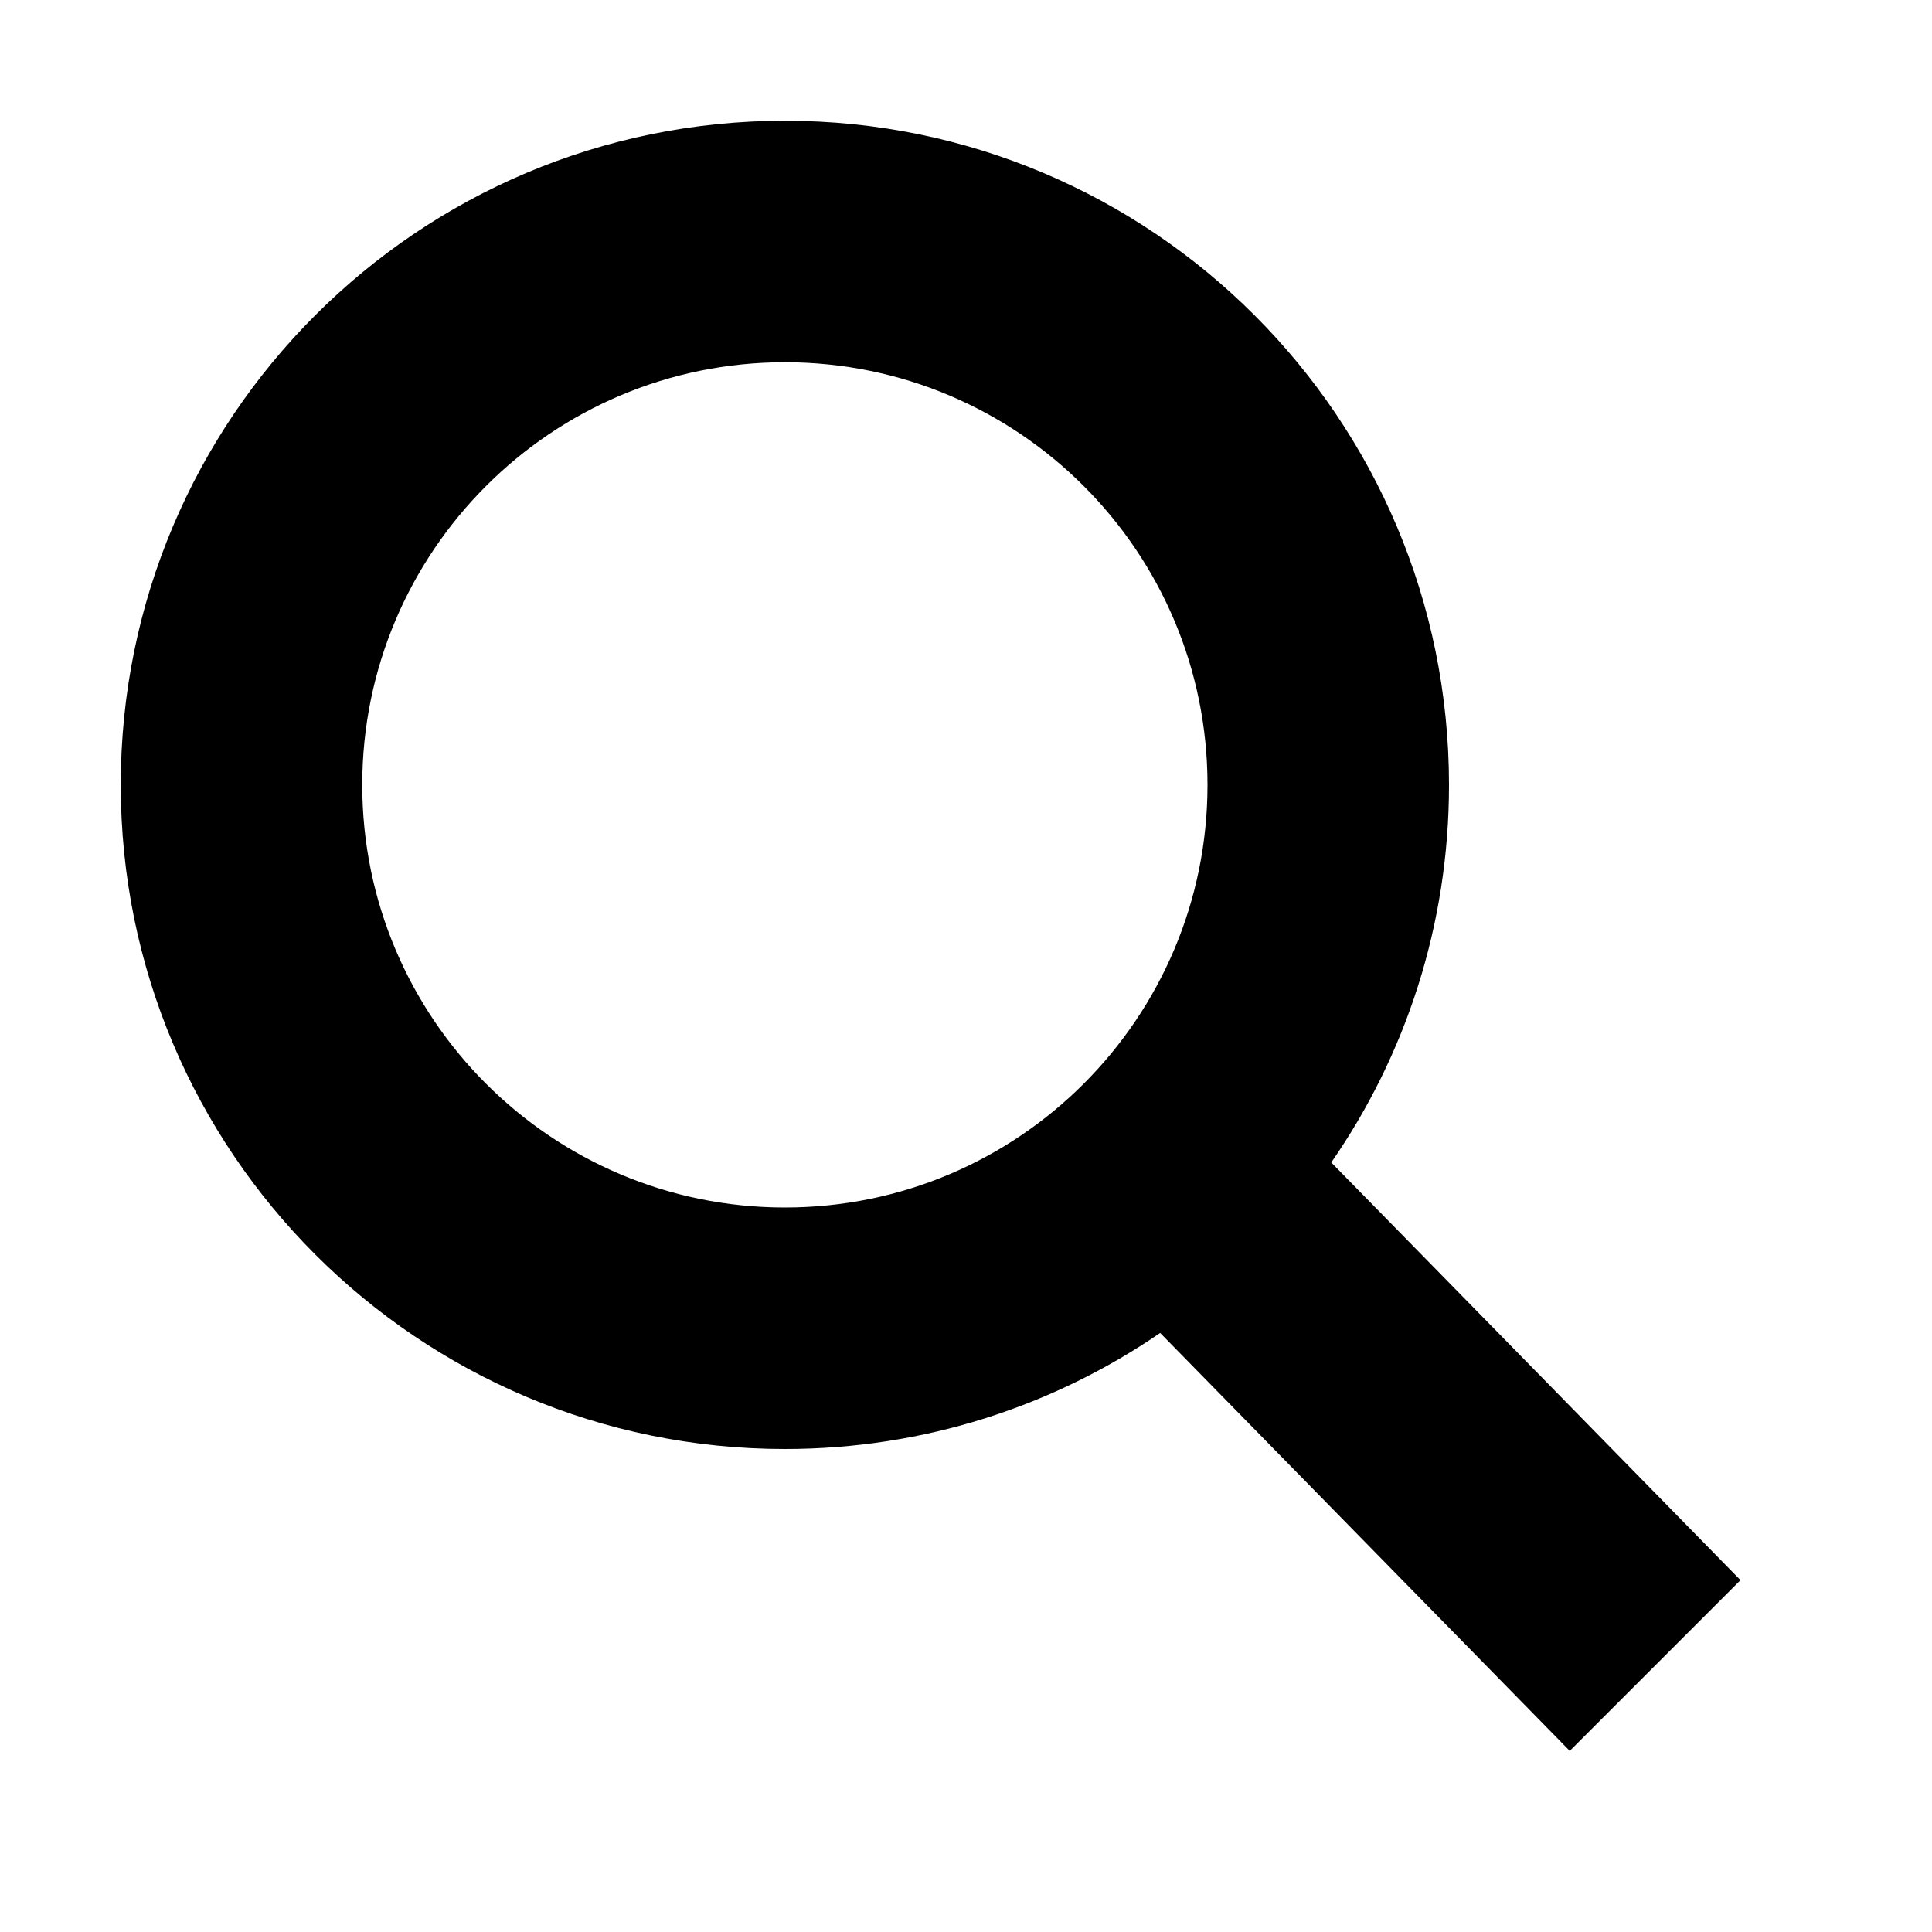 <svg width="16" height="16" viewBox="0 0 16 16" fill="none" xmlns="http://www.w3.org/2000/svg">
<path fill-rule="evenodd" clip-rule="evenodd" d="M3 6.5C3 4.567 4.567 3 6.5 3C8.433 3 10 4.567 10 6.5C10 8.433 8.433 10 6.5 10C4.567 10 3 8.433 3 6.5ZM6.5 1C3.462 1 1 3.462 1 6.5C1 9.538 3.462 12 6.5 12C7.653 12 8.724 11.645 9.608 11.039L13 14.5L14.414 13.086L11.025 9.627C11.64 8.739 12 7.662 12 6.5C12 3.462 9.538 1 6.5 1Z" fill="black"/>
</svg>
